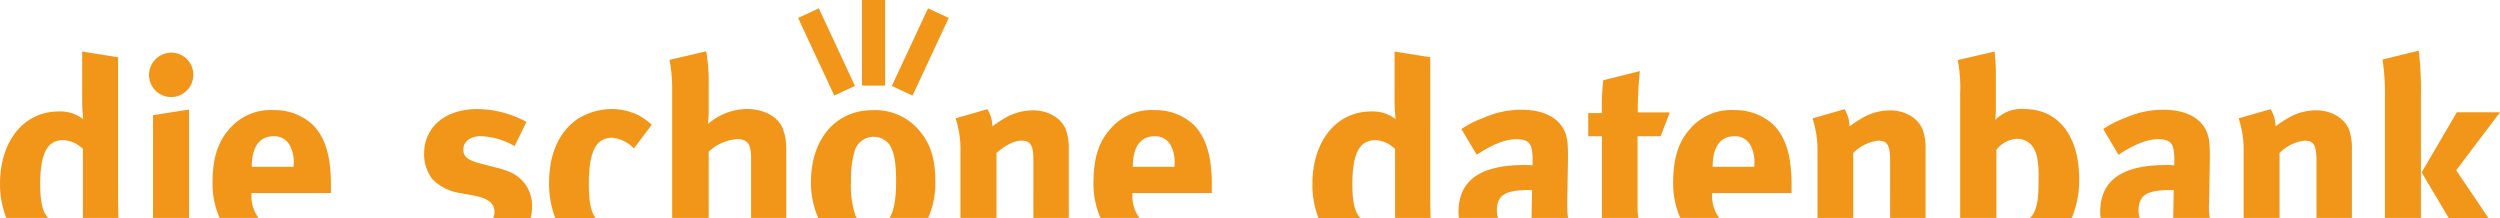<svg id="Ebene_1" data-name="Ebene 1" xmlns="http://www.w3.org/2000/svg" viewBox="0 0 503.54 43.91"><defs><style>.cls-1{fill:#f2961a;}</style></defs><title>logo</title><path class="cls-1" d="M349.9,22.72a10.87,10.87,0,0,0-8.71,3.73c-2.43,2.7-3.46,6-3.46,11a17.07,17.07,0,0,0,1.44,7H347a7.48,7.48,0,0,1-1.42-4.81V39.43h16V37.76c0-5.79-1.14-9.52-3.68-12.11a11.32,11.32,0,0,0-8-2.92m4.17,11.41h-8.38V34c0-3.84,1.57-6,4.32-6a3.51,3.51,0,0,1,3.19,1.62,7.13,7.13,0,0,1,.87,4.17v0.32Zm27.37-11.36a11.42,11.42,0,0,0-5,1.19A24.76,24.76,0,0,0,373.26,26a7.07,7.07,0,0,0-1-3.46L365.8,24.4a20.06,20.06,0,0,1,1,6.49V44.45H374V31.37a8.46,8.46,0,0,1,5-2.49c1.89,0,2.43.92,2.43,4.06V44.45h7.14V30.72a11.31,11.31,0,0,0-.54-3.95c-0.87-2.38-3.57-4-6.66-4m27.09-.27a7.58,7.58,0,0,0-5.89,2.22,14.71,14.71,0,0,0,.16-2.43V15.81a37.07,37.07,0,0,0-.27-4.88l-7.41,1.72a28.91,28.91,0,0,1,.49,6.75V44.45h7.3V30.73A5.55,5.55,0,0,1,407,28.51c1.89,0,3.41,1.14,4,3.53a20.29,20.29,0,0,1,.32,4.72c0,3.42-.16,4.88-0.81,6.4a3.44,3.44,0,0,1-.94,1.3H418a19.37,19.37,0,0,0,1.51-7.86c0-8.68-4.22-14.08-11-14.08m-232,.22c-7.46,0-12.44,5.79-12.44,14.49a17.63,17.63,0,0,0,1.47,7.24h7.79a3.09,3.09,0,0,1-.28-0.43,19.58,19.58,0,0,1-.92-7,19.72,19.72,0,0,1,.76-6.16,4,4,0,0,1,6.87-1.35c1,1.24,1.46,3.68,1.46,7.41s-0.42,6-1.31,7.51h7.77A17.55,17.55,0,0,0,189.12,37c0-4.49-1-7.52-3.19-10.11a11.62,11.62,0,0,0-9.41-4.16m327.76,0.43h-8.7l-7.09,12.11,5.45,9.19h8l-6.49-9.62ZM316.39,41.76l0.16-9.3c0-3-.11-3.84-0.49-5-1.08-3.08-4.27-4.81-8.92-4.81a18.75,18.75,0,0,0-7.57,1.62,20.63,20.63,0,0,0-4.49,2.27l3.08,5.19c3-2,5.68-3.14,8-3.14,2.65,0,3.25,1,3.25,4.11v1.14c-0.76-.05-1.08-0.05-1.62-0.05-8.81,0-13.3,3-13.3,9.52,0,0.4.05,0.76,0.09,1.13h7.87a4.42,4.42,0,0,1-.23-1.4c0-3.3,1.73-4.22,6.76-4.22h0.33l-0.1,5.62h7.36a12,12,0,0,1-.17-2.21V41.76ZM31.55,44.45H38.8V22.61l-7.25,1.14V44.45ZM467.23,22.77a11.4,11.4,0,0,0-5,1.19A24.43,24.43,0,0,0,459.07,26a7.13,7.13,0,0,0-1-3.46l-6.44,1.84a20,20,0,0,1,1,6.49V44.45h7.24V31.37a8.46,8.46,0,0,1,5-2.49c1.89,0,2.43.92,2.43,4.06V44.45h7.14V30.72a11.17,11.17,0,0,0-.54-3.95c-0.87-2.38-3.57-4-6.65-4m13.35-10.22a42.68,42.68,0,0,1,.49,7.19V44.45h7.25V19.75a65.14,65.14,0,0,0-.44-9ZM445.67,41.76l0.16-9.3c0-3-.11-3.84-0.49-5-1.09-3.08-4.27-4.81-8.93-4.81a18.77,18.77,0,0,0-7.57,1.62,20.77,20.77,0,0,0-4.49,2.27l3.08,5.19c3-2,5.68-3.14,8-3.14,2.65,0,3.24,1,3.24,4.11v1.14c-0.75-.05-1.08-0.05-1.62-0.05-8.82,0-13.31,3-13.31,9.52a11.29,11.29,0,0,0,.09,1.13h7.87a4.39,4.39,0,0,1-.23-1.4c0-3.3,1.73-4.22,6.76-4.22h0.32l-0.1,5.62h7.36a12,12,0,0,1-.17-2.21V41.76ZM331,14.88l-7.35,1.84a48.48,48.48,0,0,0-.27,6.6h-2.76V28h2.76V43.27c0,0.46,0,.84,0,1.18h7.36a12,12,0,0,1-.18-2.32V28h4.65l1.84-4.81H330.6a81.17,81.17,0,0,1,.43-8.33M55.67,22.72A10.87,10.87,0,0,0,47,26.45c-2.43,2.7-3.46,6-3.46,11a17.07,17.07,0,0,0,1.43,7h7.83a7.49,7.49,0,0,1-1.42-4.81V39.43h16V37.76c0-5.79-1.13-9.52-3.68-12.11a11.32,11.32,0,0,0-8-2.92m4.16,11.41H51.45V34c0-3.84,1.57-6,4.32-6A3.51,3.51,0,0,1,59,29.64a7.13,7.13,0,0,1,.87,4.17v0.32Zm41,0.22-3.35-.87c-2.54-.65-3.46-1.41-3.46-2.81,0-1.62,1.41-2.7,3.52-2.7a14.64,14.64,0,0,1,6.81,2l2.38-4.87a20.78,20.78,0,0,0-9.9-2.59c-6.44,0-10.71,3.62-10.71,9a8.38,8.38,0,0,0,1.57,5,9.76,9.76,0,0,0,5.09,2.81l3.25,0.59c2.92,0.54,4.27,1.51,4.27,3.41a2.79,2.79,0,0,1-.26,1.13h7.54a9.41,9.41,0,0,0,.29-2.26,7.35,7.35,0,0,0-1.51-4.71c-1-1.24-2.11-2.27-5.52-3.14m23-11.84A13.11,13.11,0,0,0,117,24.56c-3.24,2.22-5.68,6.43-5.68,12.79a19.14,19.14,0,0,0,1.26,7.11h8.11c-0.94-1.2-1.36-3.33-1.36-6.89,0-6.47,1.46-9.28,4.7-9.28a7,7,0,0,1,4.38,2.16L132,25.69a12.29,12.29,0,0,0-2.7-1.95,12.8,12.8,0,0,0-5.35-1.24m27.25,0a12.12,12.12,0,0,0-7.84,3c0-.32.11-1.46,0.11-2.33V17.64a37.14,37.14,0,0,0-.49-6.76l-7.41,1.73a29.34,29.34,0,0,1,.54,6.33V44.45h7.36V31.1a9.6,9.6,0,0,1,5.73-2.54c2.05,0,2.81,1,2.81,3.79V44.45h7.08V31.59c0-3.14-.16-3.57-0.7-5.14-0.86-2.33-3.78-3.95-7.19-3.95M288.81,12.07l-7.19-1.14v9.52a33.2,33.2,0,0,0,.22,4.11A7.47,7.47,0,0,0,276.91,23c-7,0-11.84,5.95-11.84,14.6a18.74,18.74,0,0,0,1.22,6.86h8.47c-1.18-1.13-1.64-3.24-1.64-6.81,0-6.16,1.41-8.87,4.65-8.87a6,6,0,0,1,3.95,1.79V44.45h7.15c0-1-.07-2.21-0.07-3.62V12.07Zm-264.34,0-7.19-1.14v9.52a33.19,33.19,0,0,0,.22,4.11A7.47,7.47,0,0,0,12.57,23C5.54,23,.73,28.94.73,37.59A18.77,18.77,0,0,0,2,44.45h8.47c-1.18-1.13-1.64-3.24-1.64-6.81,0-6.16,1.41-8.87,4.65-8.87a6.05,6.05,0,0,1,3.95,1.79V44.45h7.15c0-1-.07-2.21-0.07-3.62V12.07Zm10.82-.92a4.52,4.52,0,0,0-4.55,4.49,4.46,4.46,0,1,0,8.92,0,4.42,4.42,0,0,0-4.38-4.49m173.5,11.63a11.43,11.43,0,0,0-5,1.19A24.37,24.37,0,0,0,200.62,26a7.07,7.07,0,0,0-1-3.46l-6.43,1.84a19.93,19.93,0,0,1,1,6.49V44.45h7.25V31.37c1.68-1.51,3.57-2.49,5-2.49,1.89,0,2.43.92,2.43,4.06V44.45H216V30.72a11.26,11.26,0,0,0-.54-3.95c-0.87-2.38-3.57-4-6.65-4m24.33-.05a10.89,10.89,0,0,0-8.71,3.73c-2.43,2.7-3.46,6-3.46,11a17.07,17.07,0,0,0,1.43,7h7.83a7.48,7.48,0,0,1-1.42-4.81V39.43h16V37.76c0-5.79-1.13-9.52-3.68-12.11a11.33,11.33,0,0,0-8-2.92m4.16,11.41H228.9V34c0-3.84,1.57-6,4.33-6a3.51,3.51,0,0,1,3.19,1.62,7.13,7.13,0,0,1,.87,4.17v0.32ZM172.94,17.86L165.65,2.23l-4.17,1.94,7.29,15.63Zm6-17.32h-4.6V17.79H179V0.55Zm1.42,17.32,4.17,1.94,7.29-15.63-4.17-1.94Z" transform="translate(-0.73 -0.55)"/></svg>
